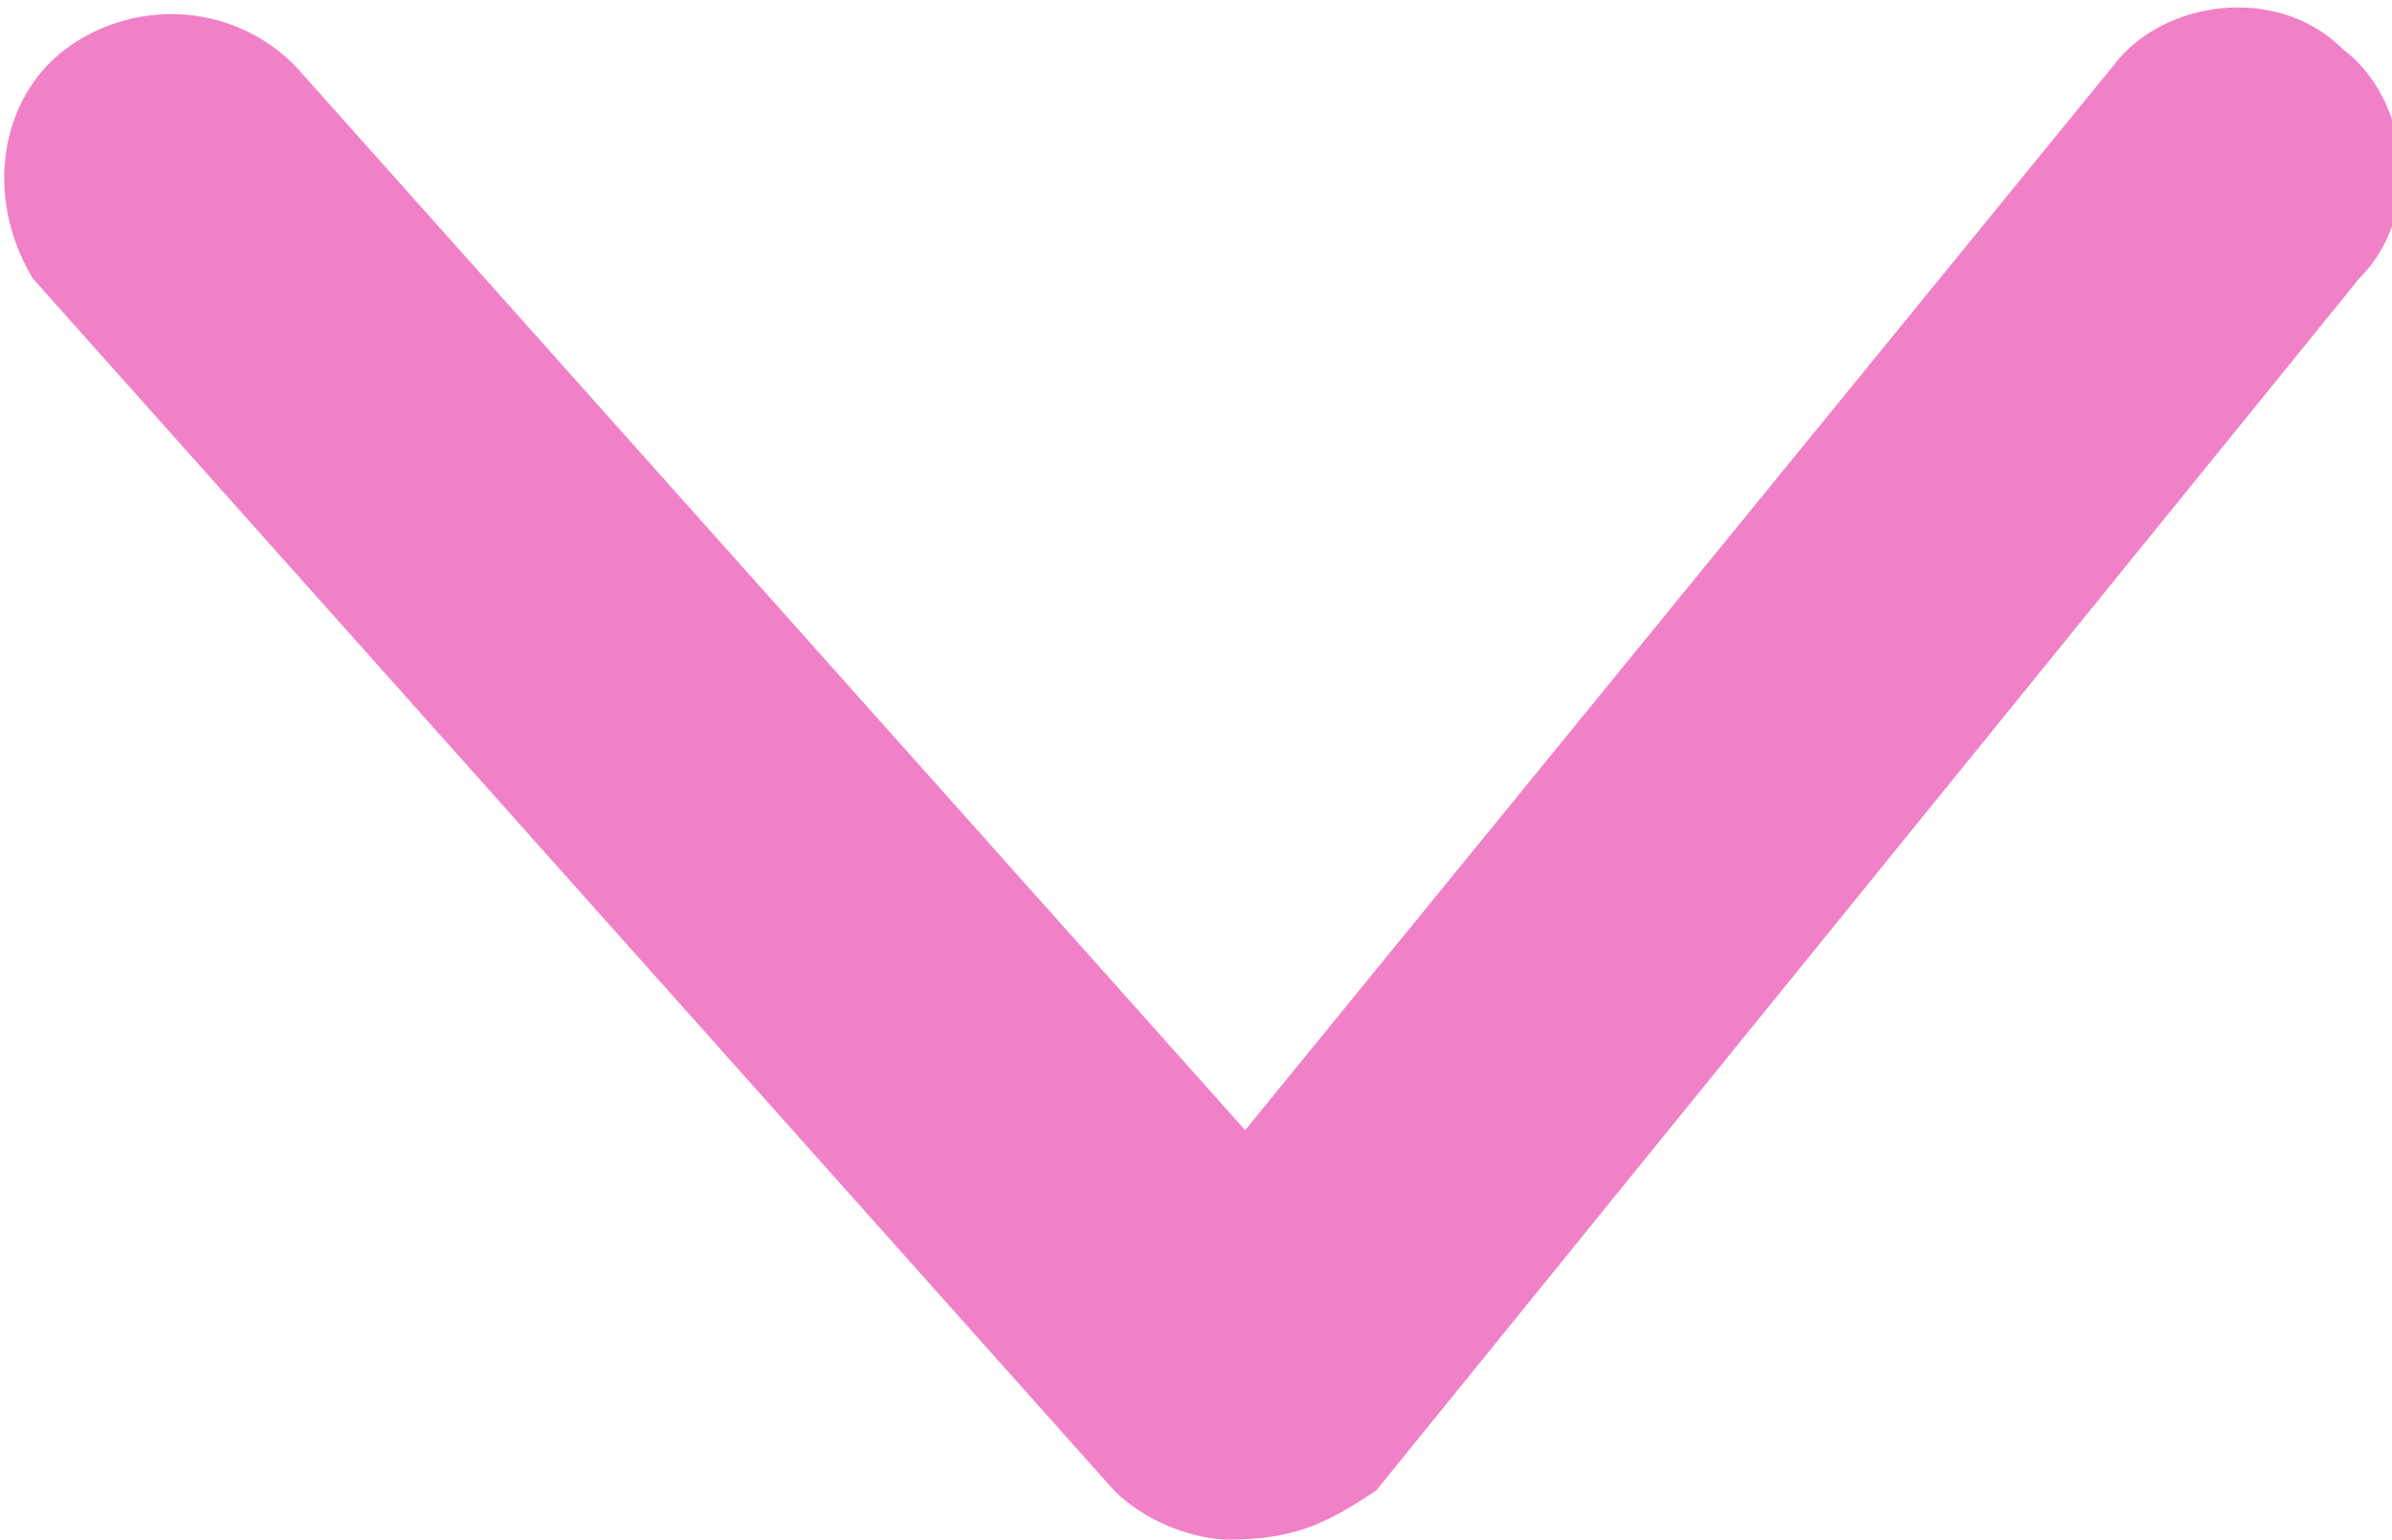 <?xml version="1.0" encoding="utf-8"?>
<!-- Generator: Adobe Illustrator 28.3.0, SVG Export Plug-In . SVG Version: 6.00 Build 0)  -->
<svg version="1.1" id="レイヤー_1" xmlns="http://www.w3.org/2000/svg" xmlns:xlink="http://www.w3.org/1999/xlink" x="0px"
	 y="0px" viewBox="0 0 14.6 9.4" style="enable-background:new 0 0 14.6 9.4;" xml:space="preserve">
<style type="text/css">
	.st0{fill:#F181C6;}
</style>
<path id="矢印" class="st0" d="M7.5,9.4C7.3,9.4,7,9.3,6.8,9.1L0.2,1.7C-0.1,1.2,0,0.6,0.4,0.3c0.4-0.3,1-0.3,1.4,0.1l5.8,6.5
	l5.3-6.5c0.3-0.4,1-0.5,1.4-0.1c0.4,0.3,0.5,1,0.1,1.4l0,0l-6,7.4C8.1,9.3,7.9,9.4,7.5,9.4L7.5,9.4z"/>
</svg>
